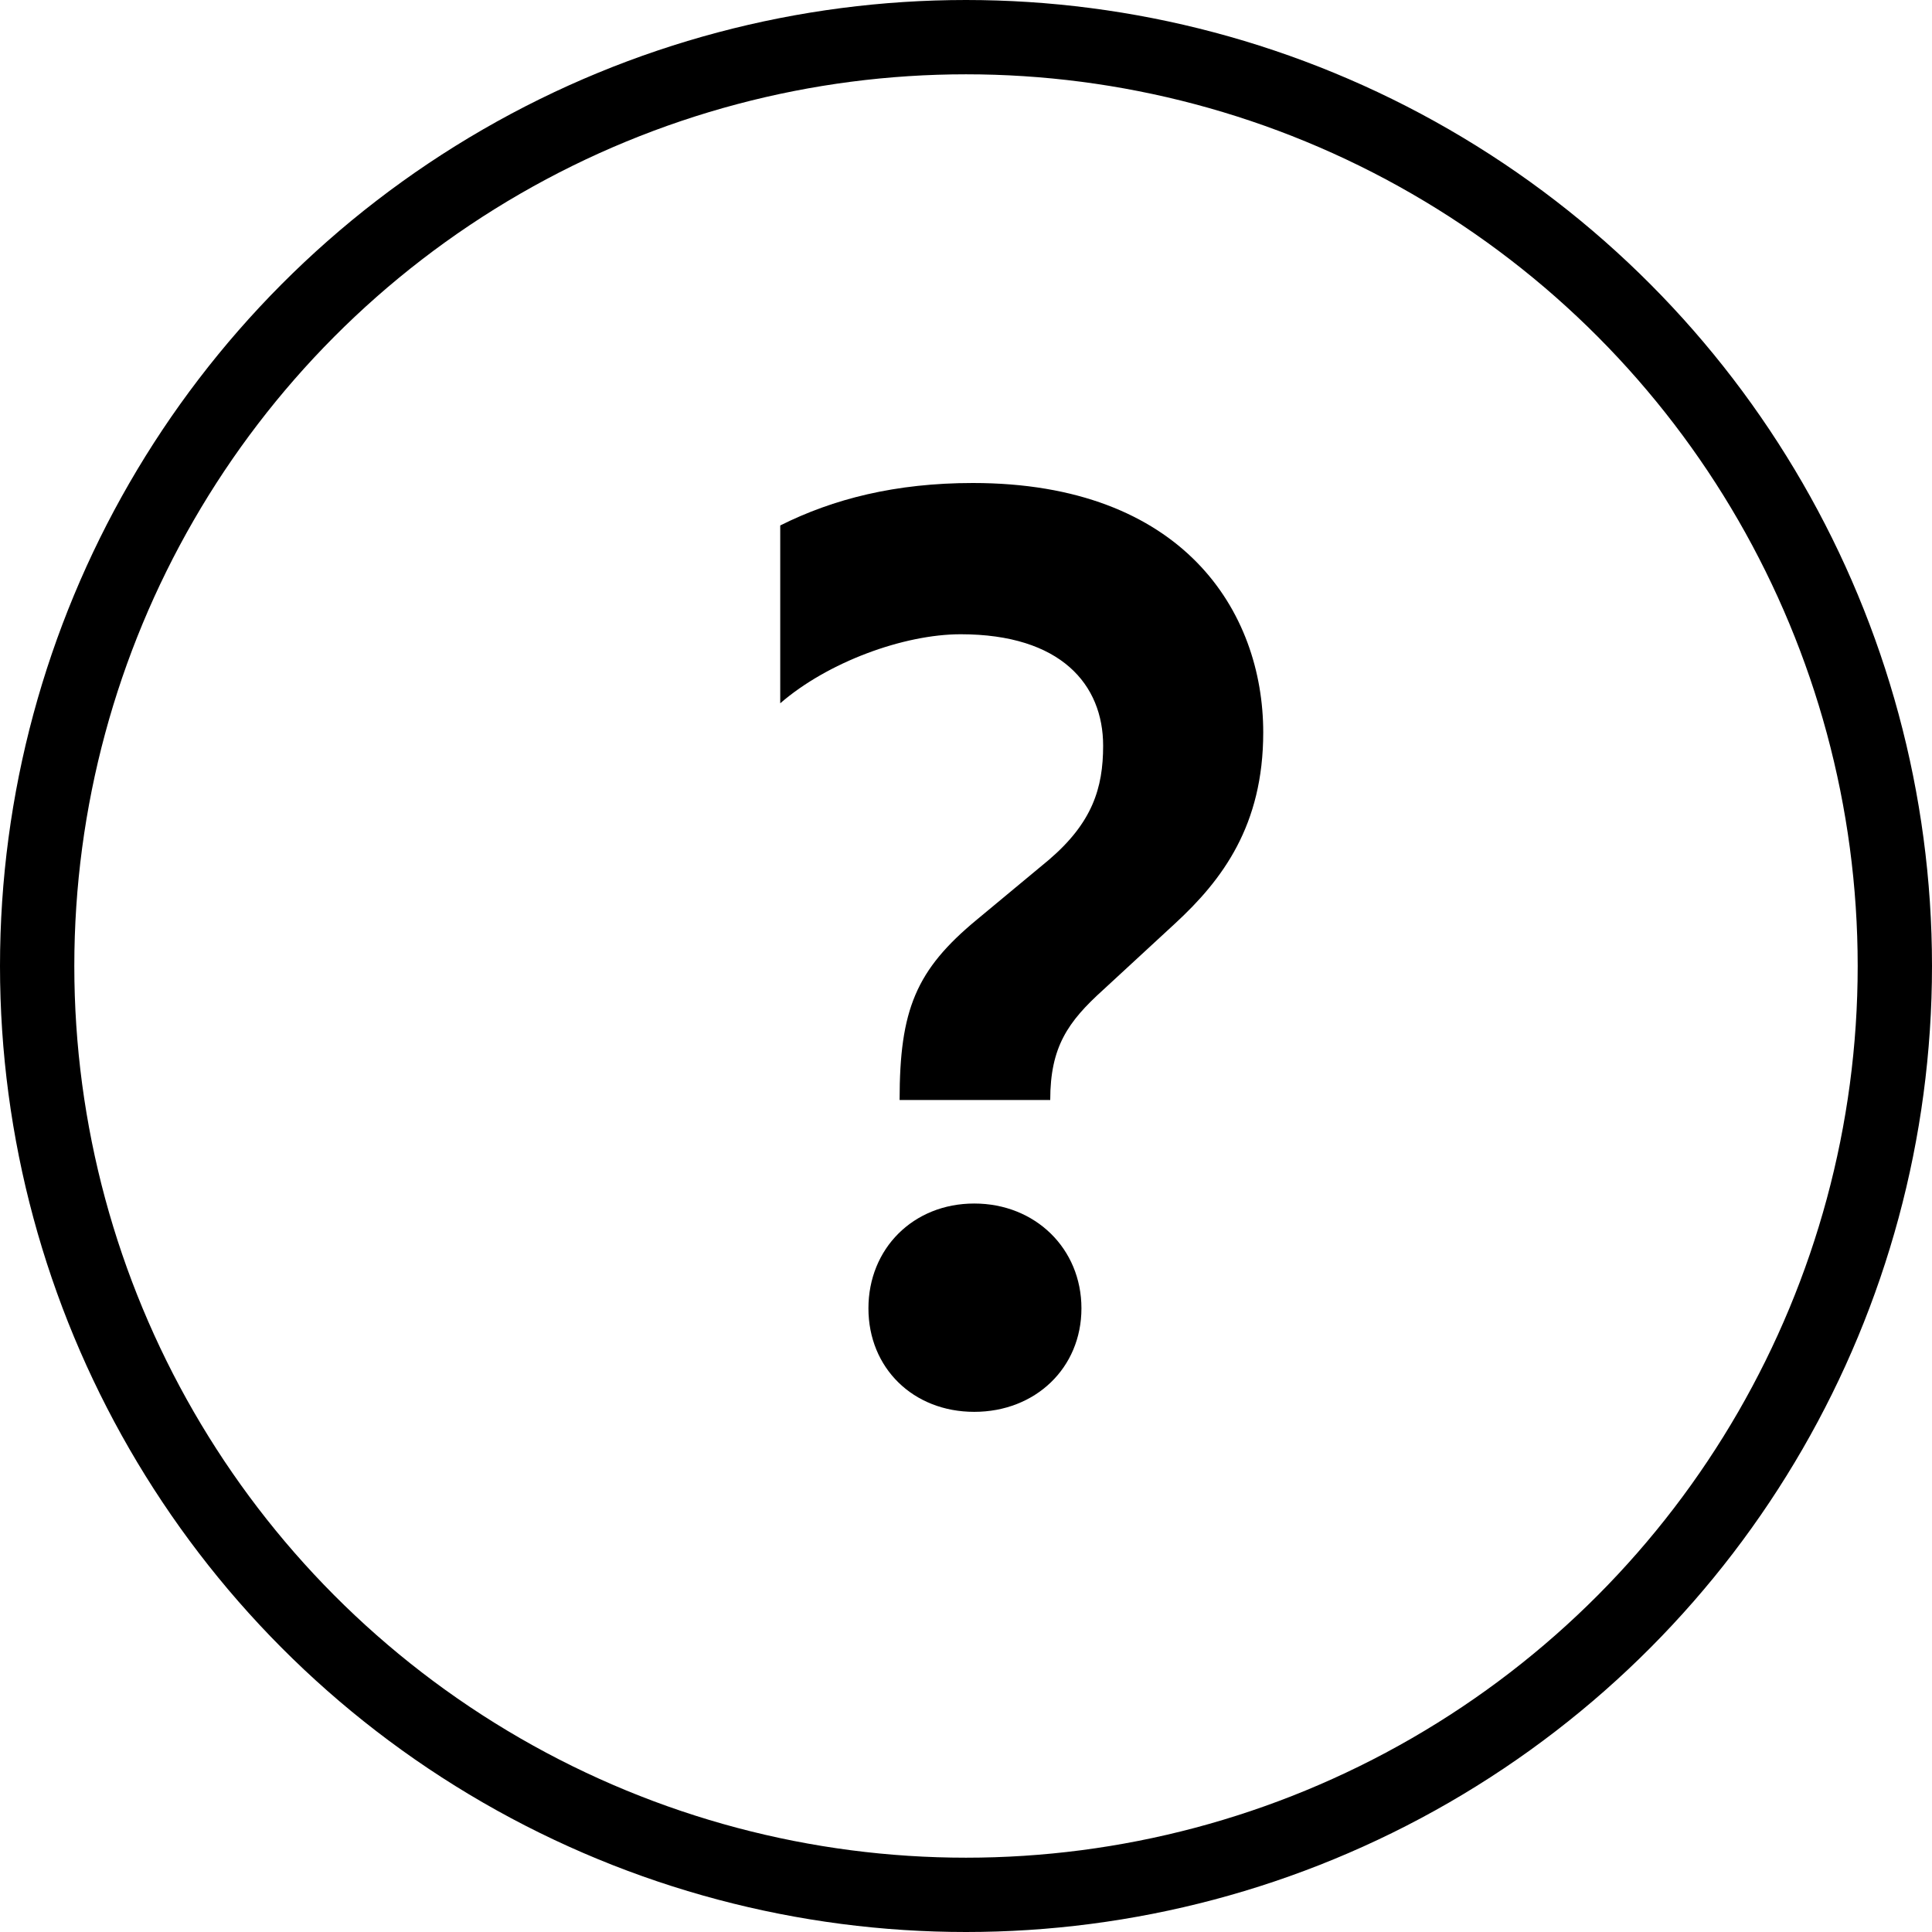 <svg width="16px" height="16px" viewBox="0 0 52 52" version="1.1" xmlns="http://www.w3.org/2000/svg" xmlns:xlink="http://www.w3.org/1999/xlink">
    <title>A1F45D91-D998-46C3-A992-5BDFCD23E351</title>
    <g id="Page-1" stroke="none" stroke-width="1" fill="none" fill-rule="evenodd">
        <g id="" transform="translate(-583, -686)">
            <g id="Group-2" transform="translate(583, 686)">
                <circle id="Oval" stroke="#000000" stroke-width="2" cx="26" cy="26" r="25"></circle>
                <path d="M28.267,29.607 C28.267,28.179 28.742,27.5 29.691,26.643 L31.626,24.857 C32.904,23.679 34,22.214 34,19.714 C34,16.464 31.846,13 26.185,13 C24.104,13 22.424,13.429 21,14.143 L21,18.929 C22.278,17.821 24.323,17.071 25.857,17.071 C28.559,17.071 29.691,18.429 29.691,20.071 C29.691,21.214 29.399,22.143 28.23,23.143 L26.295,24.75 C24.652,26.107 24.213,27.179 24.213,29.607 L28.267,29.607 Z M26.222,38 C27.865,38 29.107,36.821 29.107,35.214 C29.107,33.607 27.865,32.393 26.222,32.393 C24.579,32.393 23.374,33.607 23.374,35.214 C23.374,36.821 24.579,38 26.222,38 Z" id="?" fill="#000000" fill-rule="nonzero"></path>
            </g>
        </g>
    </g>
</svg>
